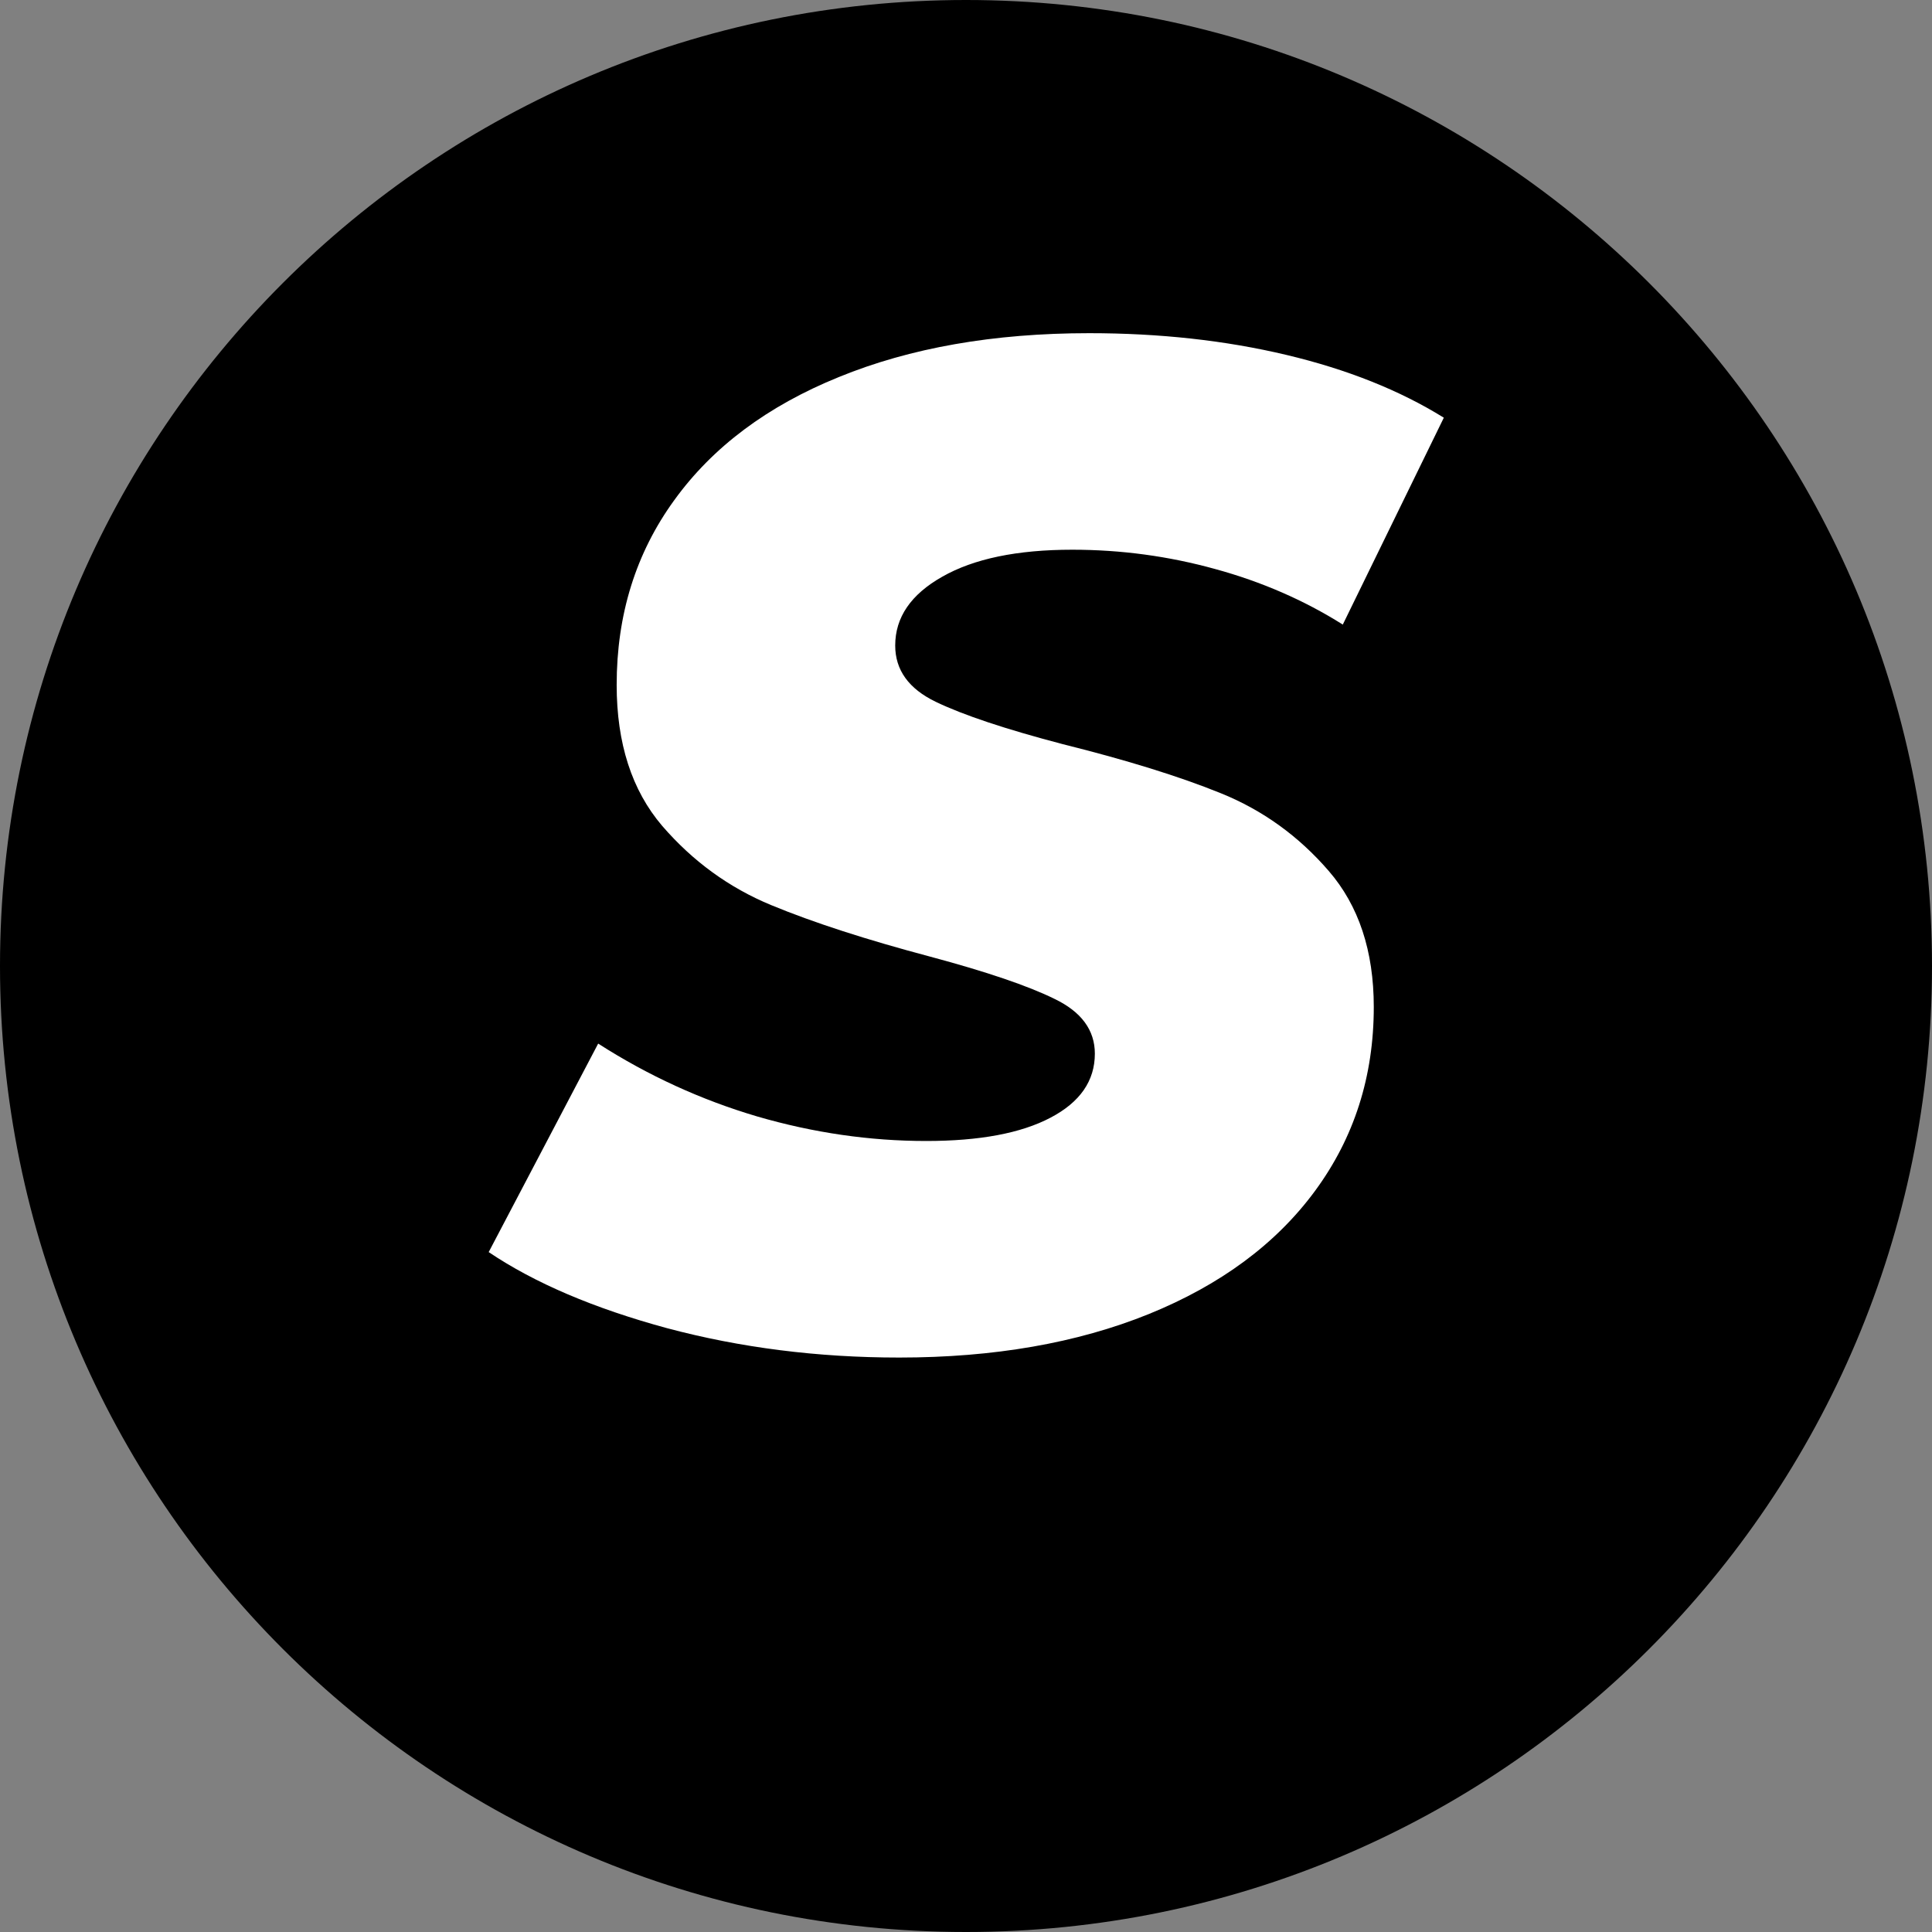 <svg xmlns="http://www.w3.org/2000/svg" xmlns:xlink="http://www.w3.org/1999/xlink" width="100" zoomAndPan="magnify" viewBox="0 0 75 75" height="100" preserveAspectRatio="xMidYMid meet"><rect x="0" y="0" width="75" height="75" fill="#808080" stroke="none"/><defs><clipPath id="4b714c743d"><path d="M 37.5 0 C 16.789 0 0 16.789 0 37.5 C 0 58.211 16.789 75 37.5 75 C 58.211 75 75 58.211 75 37.5 C 75 16.789 58.211 0 37.5 0 Z M 37.5 0 "></path></clipPath></defs><g id="f26215bca5"><g clip-rule="nonzero" clip-path="url(#4b714c743d)"><rect x="0" width="75" y="0" height="75" style="fill:#000000;fill-opacity:1;stroke:none;"></rect></g><g style="fill:#ffffff;fill-opacity:1;"><g transform="translate(19.783, 51.934)"><path style="stroke:none" d="M 15.125 0.766 C 11.957 0.766 8.953 0.383 6.109 -0.375 C 3.273 -1.145 0.969 -2.129 -0.812 -3.328 L 3.438 -11.422 C 5.375 -10.18 7.43 -9.238 9.609 -8.594 C 11.797 -7.957 13.984 -7.641 16.172 -7.641 C 18.242 -7.641 19.852 -7.941 21 -8.547 C 22.145 -9.148 22.719 -9.977 22.719 -11.031 C 22.719 -11.945 22.195 -12.656 21.156 -13.156 C 20.125 -13.664 18.516 -14.211 16.328 -14.797 C 13.859 -15.453 11.801 -16.117 10.156 -16.797 C 8.52 -17.473 7.109 -18.5 5.922 -19.875 C 4.742 -21.258 4.156 -23.082 4.156 -25.344 C 4.156 -28.07 4.898 -30.461 6.391 -32.516 C 7.879 -34.578 10.008 -36.172 12.781 -37.297 C 15.551 -38.43 18.789 -39 22.5 -39 C 25.238 -39 27.789 -38.719 30.156 -38.156 C 32.52 -37.594 34.555 -36.781 36.266 -35.719 L 32.344 -27.688 C 30.844 -28.633 29.191 -29.352 27.391 -29.844 C 25.586 -30.344 23.738 -30.594 21.844 -30.594 C 19.695 -30.594 18.016 -30.242 16.797 -29.547 C 15.578 -28.859 14.969 -27.969 14.969 -26.875 C 14.969 -25.926 15.492 -25.195 16.547 -24.688 C 17.609 -24.176 19.25 -23.629 21.469 -23.047 C 23.945 -22.43 25.992 -21.797 27.609 -21.141 C 29.234 -20.484 30.629 -19.477 31.797 -18.125 C 32.961 -16.781 33.547 -15.02 33.547 -12.844 C 33.547 -10.145 32.785 -7.766 31.266 -5.703 C 29.754 -3.648 27.602 -2.055 24.812 -0.922 C 22.031 0.203 18.801 0.766 15.125 0.766 Z M 15.125 0.766 "></path></g></g></g></svg>